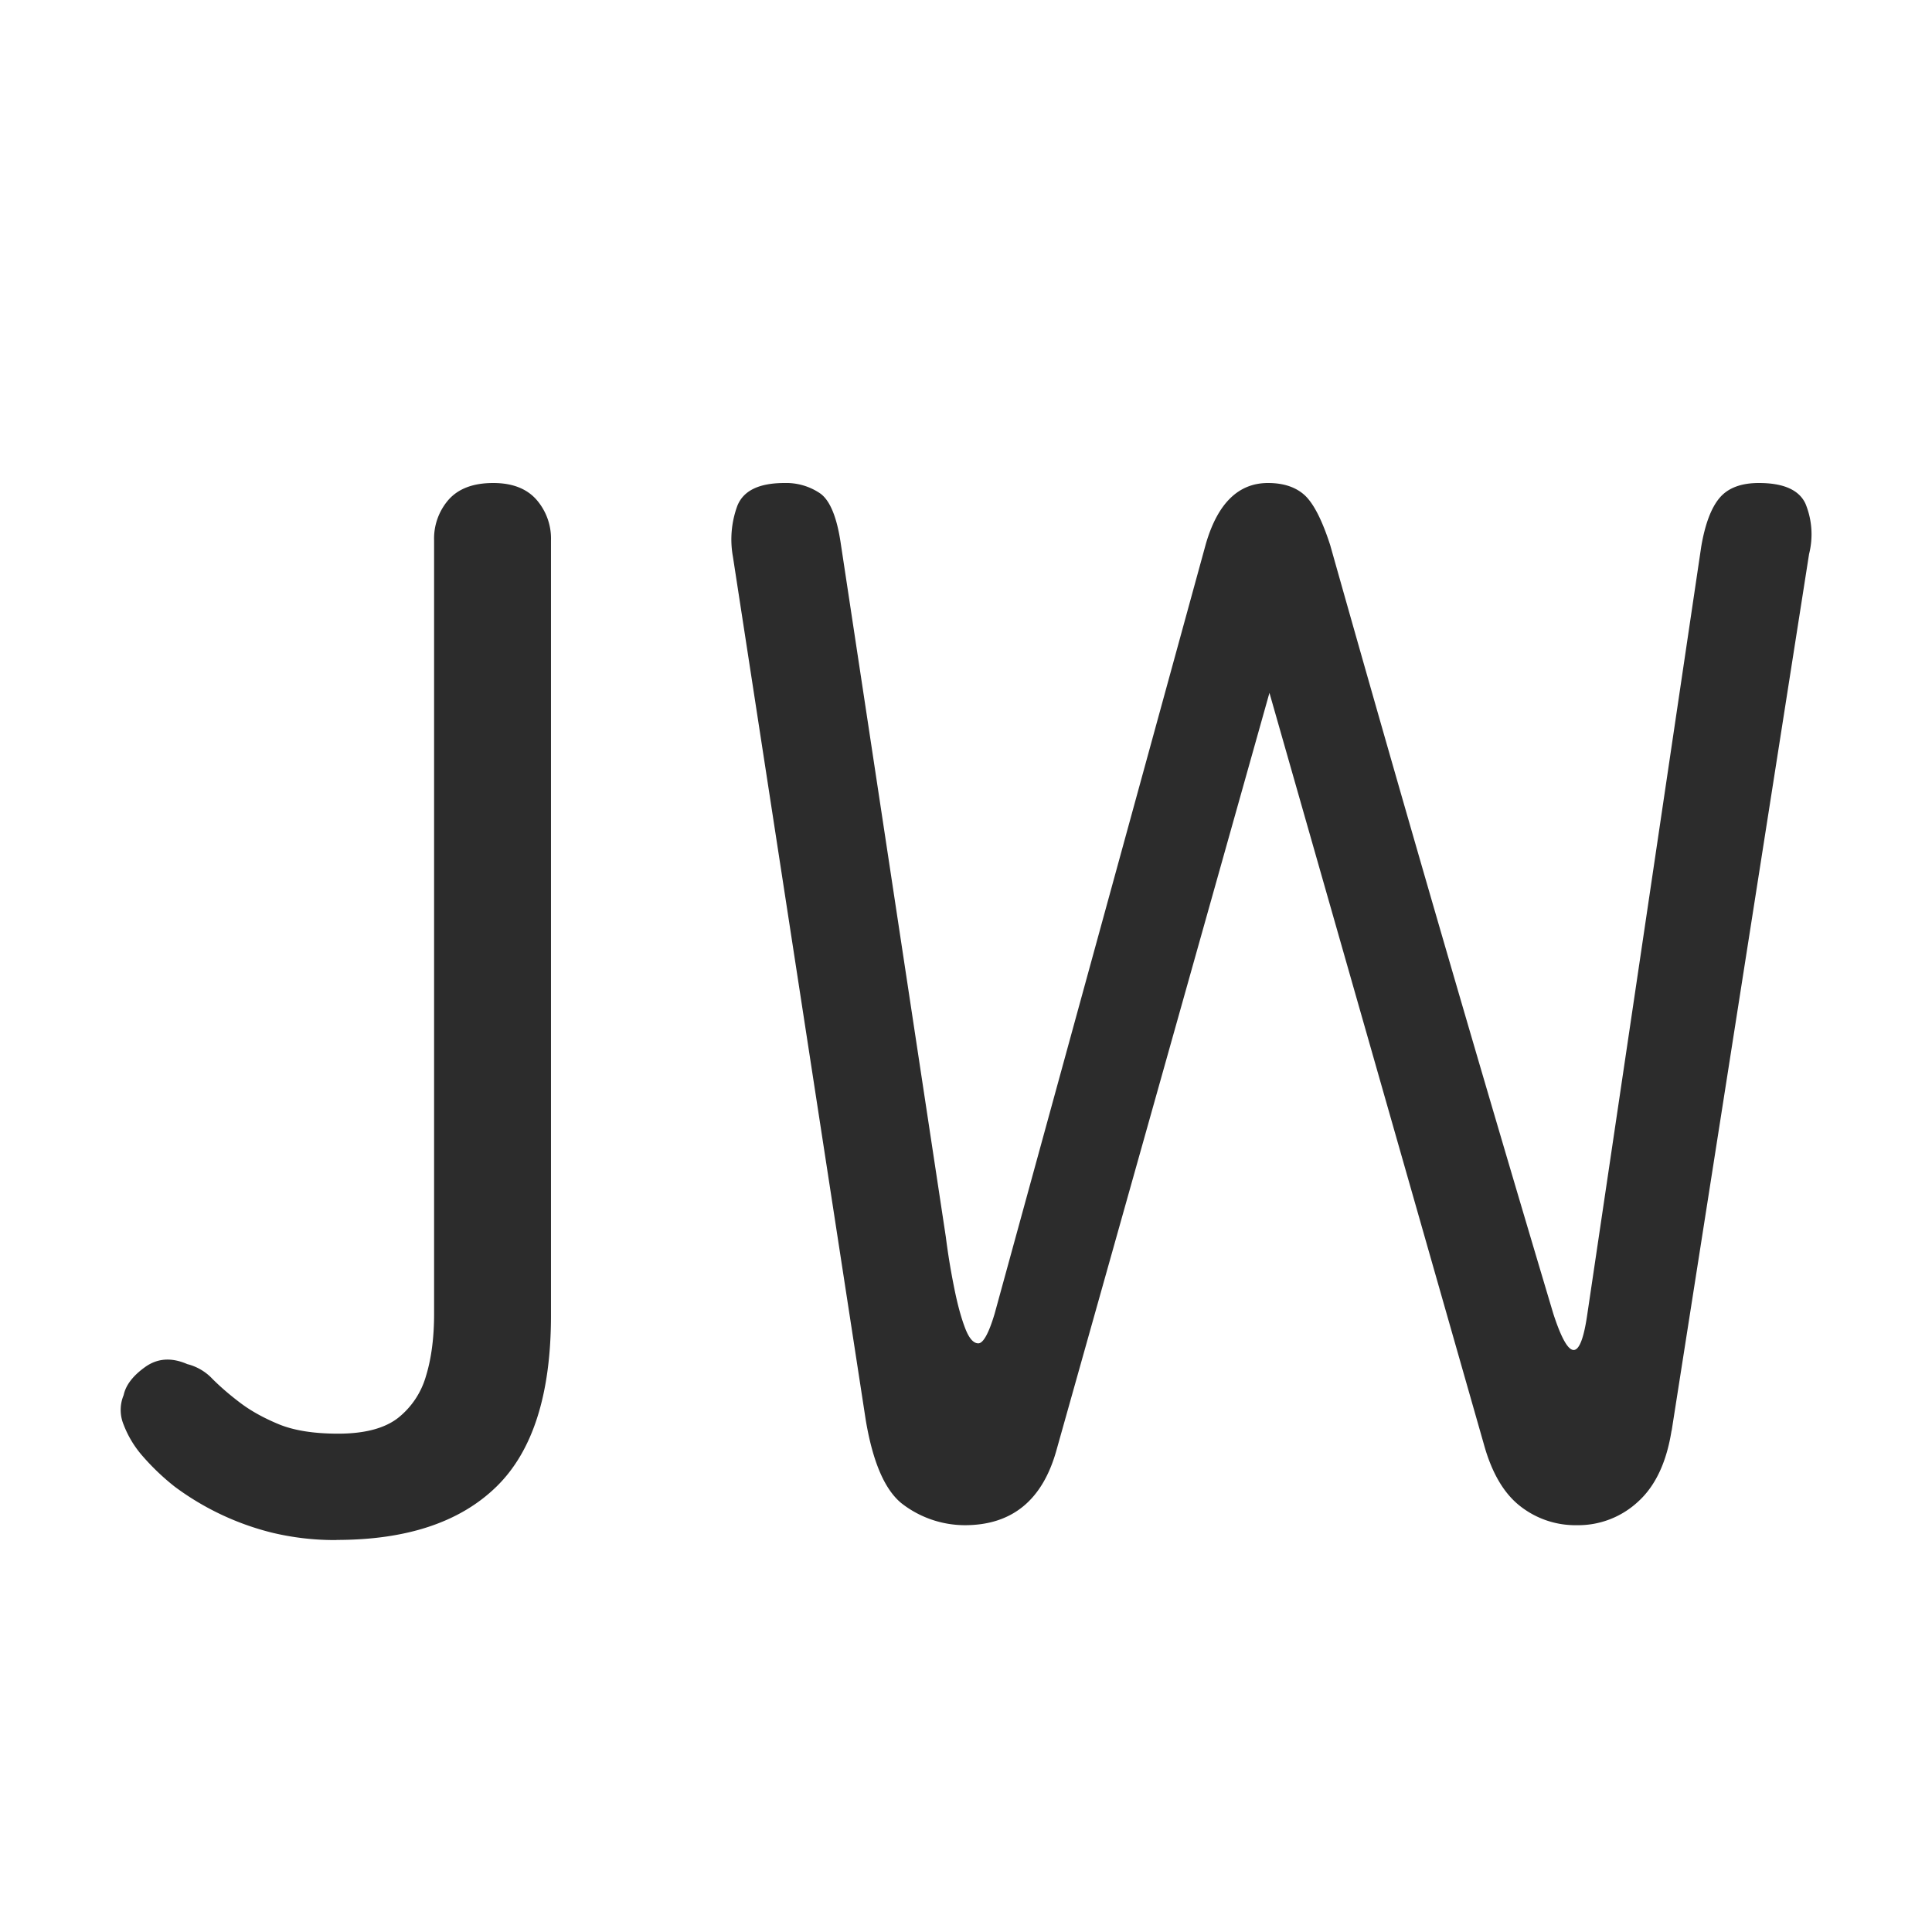 <?xml version="1.0" standalone="no"?><!DOCTYPE svg PUBLIC "-//W3C//DTD SVG 1.1//EN" "http://www.w3.org/Graphics/SVG/1.1/DTD/svg11.dtd"><svg class="icon" width="200px" height="200.00px" viewBox="0 0 1024 1024" version="1.1" xmlns="http://www.w3.org/2000/svg"><path d="M178.368 816.256a142.08 142.08 0 0 1-34.432-3.968 144.96 144.96 0 0 1-51.328-24.32 124.608 124.608 0 0 1-16.832-16 54.848 54.848 0 0 1-10.24-16.832 20.352 20.352 0 0 1 0-15.68c1.088-5.248 4.864-10.24 11.392-14.912 6.528-4.672 13.952-5.184 22.336-1.536a27.328 27.328 0 0 1 13.312 7.808c4.16 4.16 8.96 8.32 14.528 12.544 5.44 4.16 12.224 8 20.352 11.392 8.064 3.392 18.688 5.12 31.744 5.12 14.08 0 24.64-2.816 31.744-8.32a43.52 43.52 0 0 0 14.848-22.272c2.88-9.408 4.288-20.416 4.288-32.96V286.528a31.36 31.36 0 0 1 7.872-21.888C243.2 258.88 251.008 256 261.44 256c9.92 0 17.536 2.88 22.72 8.64a31.36 31.36 0 0 1 7.872 21.888v410.624c0 41.792-9.664 72.064-28.992 90.88-19.328 18.816-47.552 28.16-84.672 28.16z m707.584-57.984c-2.624 16.64-8.512 29.248-17.664 37.568a46.592 46.592 0 0 1-32.512 12.544 47.36 47.36 0 0 1-30.144-10.176c-8.64-6.784-15.04-17.728-19.2-32.896l-113.6-398.08-112.832 401.216c-7.36 26.624-23.552 39.936-48.64 39.936a54.72 54.72 0 0 1-33.664-11.712c-8.896-7.36-15.104-21.952-18.816-43.904L388.48 295.168a51.52 51.52 0 0 1 2.304-27.008c3.2-8.128 11.52-12.16 25.088-12.16a32 32 0 0 1 18.816 5.504c5.184 3.648 8.896 12.544 10.944 26.624l55.68 367.488a364.8 364.8 0 0 0 4.288 26.24c1.792 9.152 3.776 16.448 5.888 21.952 2.048 5.44 4.416 8.192 7.04 8.192 2.56 0 5.504-5.184 8.64-15.68l112-408.192c6.272-21.44 17.28-32.128 32.896-32.128 8.384 0 14.912 2.24 19.648 6.656 4.672 4.48 9.088 13.184 13.312 26.24a27780.928 27780.928 0 0 0 118.272 407.424c8.32 25.6 14.4 25.6 18.048 0l60.352-406.656c2.048-11.968 5.312-20.608 9.792-25.856 4.416-5.184 11.328-7.808 20.736-7.808 13.056 0 21.312 3.648 24.704 10.944a42.56 42.56 0 0 1 1.92 26.688l-72.832 464.64z" fill="#2c2c2c" /></svg>